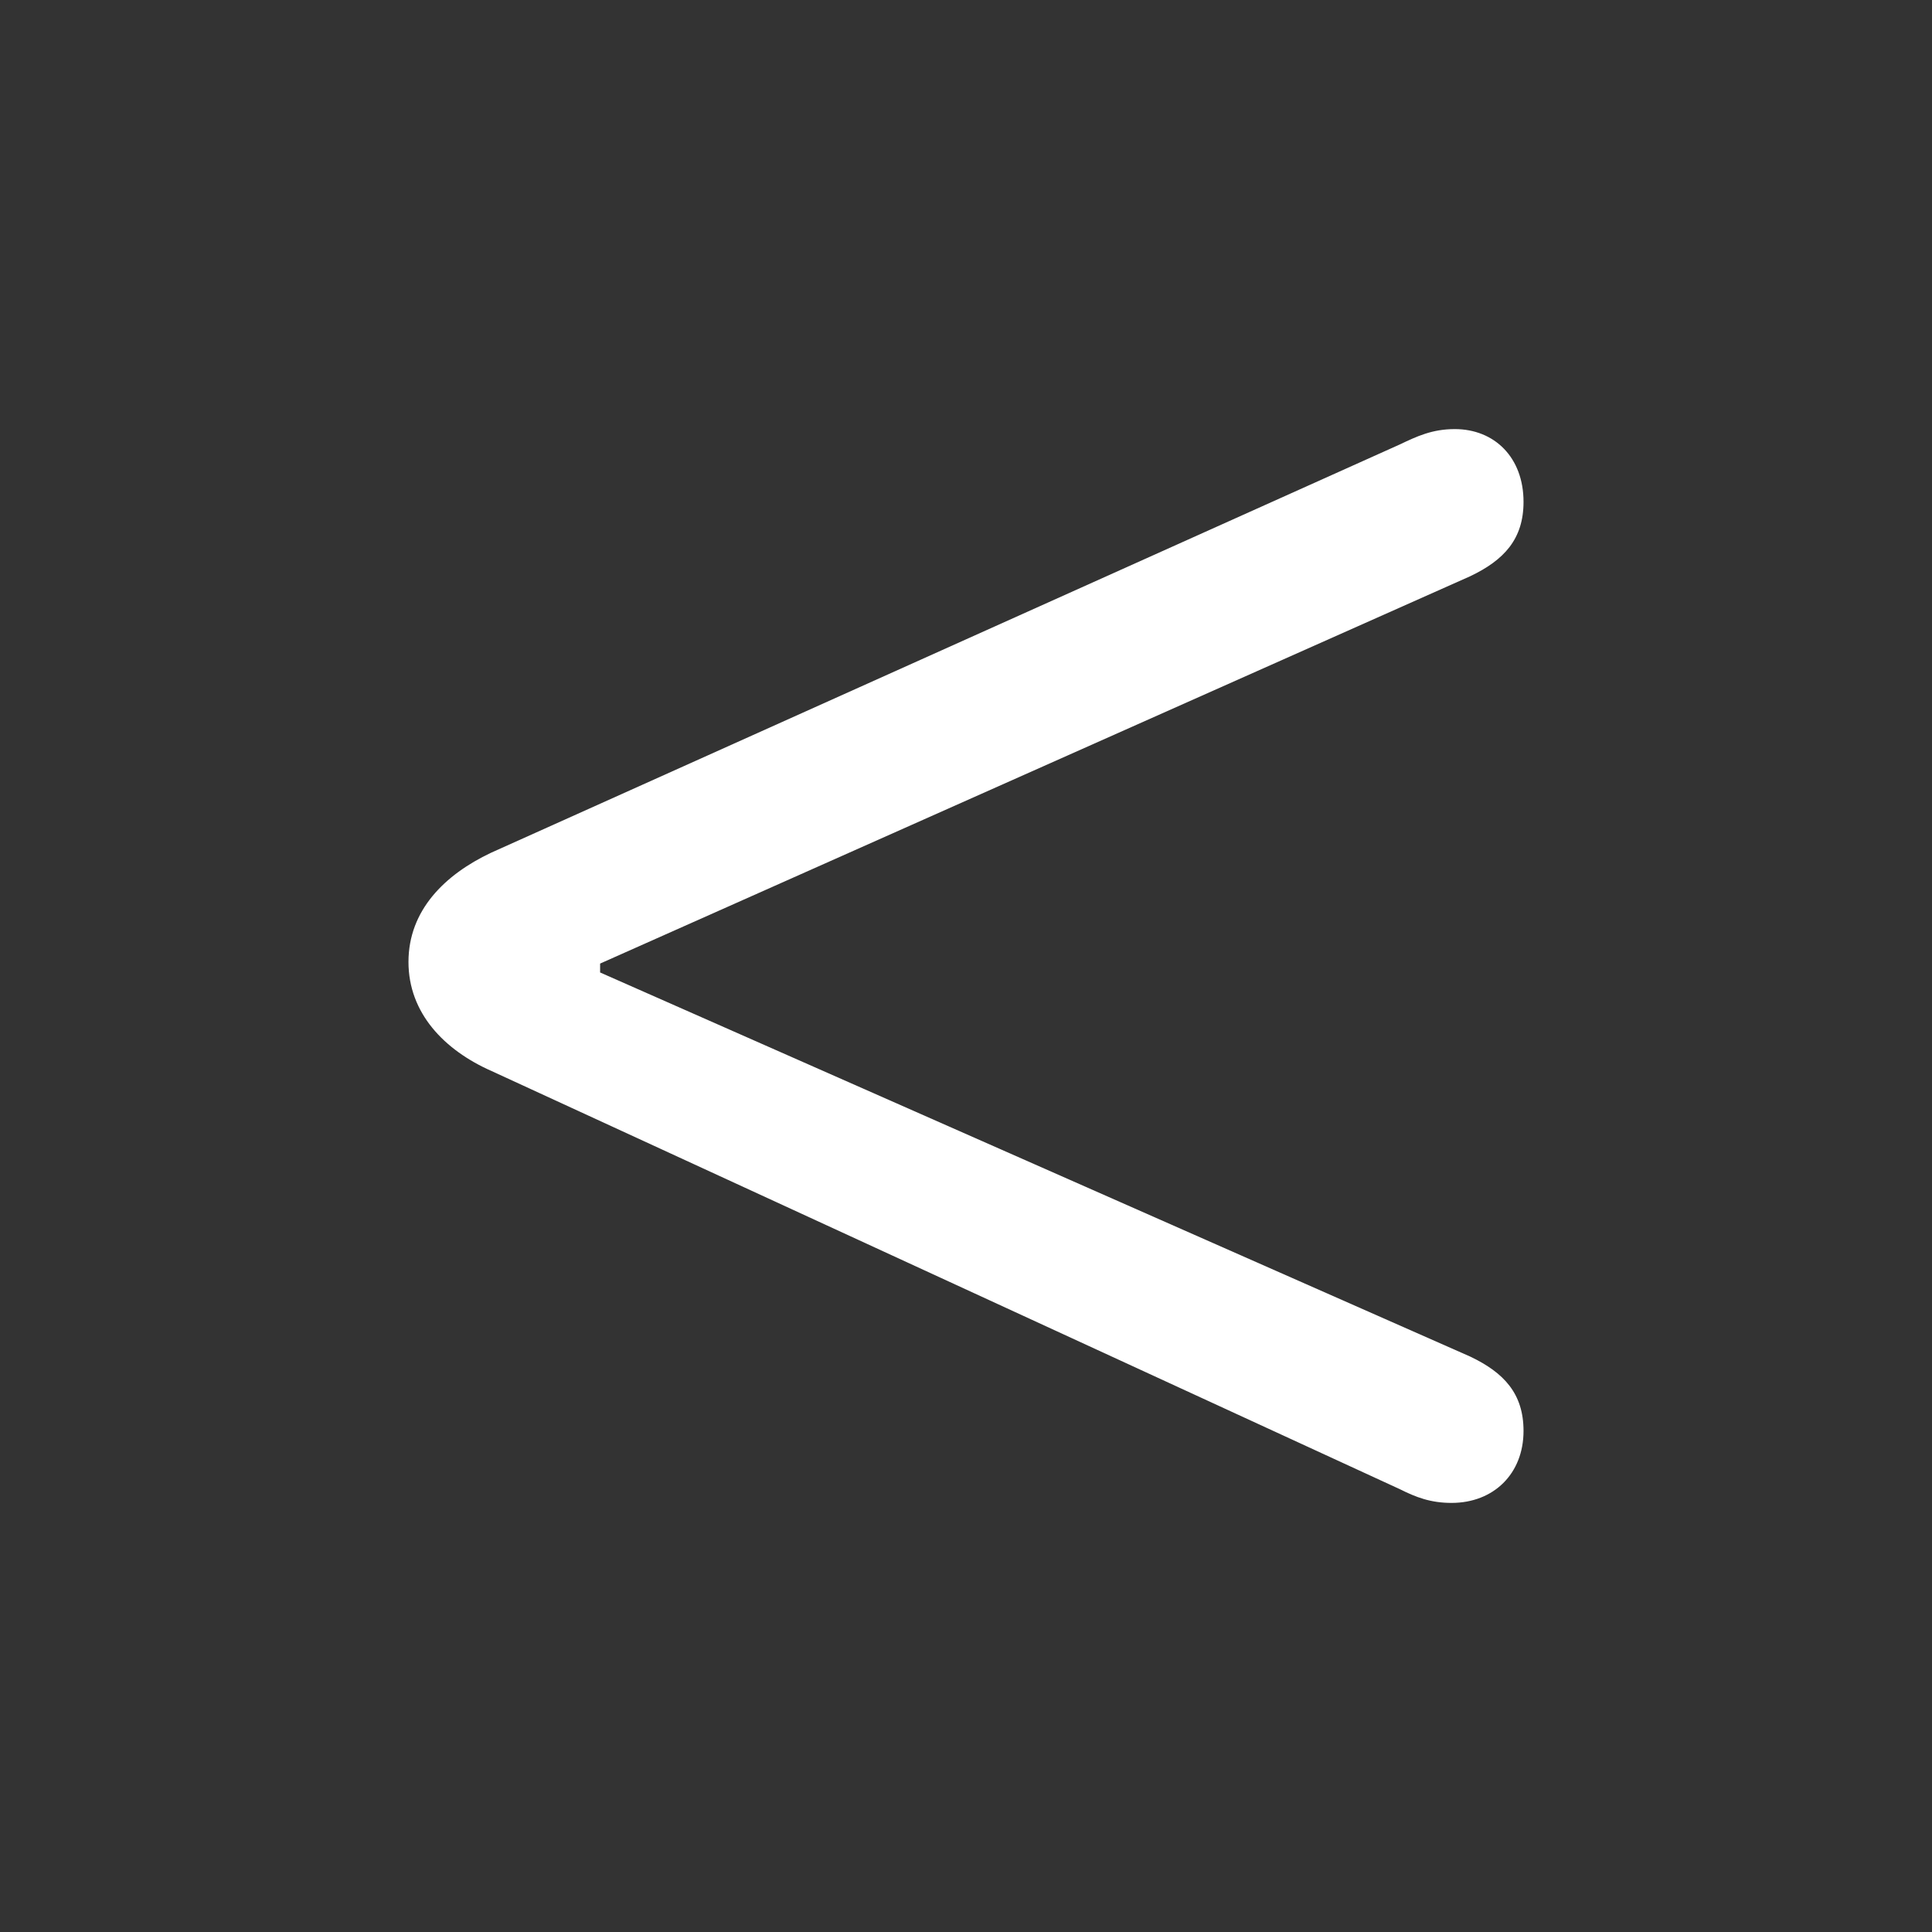 <?xml version="1.0" encoding="UTF-8" standalone="no"?>
<!DOCTYPE svg PUBLIC "-//W3C//DTD SVG 1.1//EN" "http://www.w3.org/Graphics/SVG/1.1/DTD/svg11.dtd">
<svg width="100%" height="100%" viewBox="0 0 800 800" version="1.1" xmlns="http://www.w3.org/2000/svg" xmlns:xlink="http://www.w3.org/1999/xlink" xml:space="preserve" xmlns:serif="http://www.serif.com/" style="fill-rule:evenodd;clip-rule:evenodd;stroke-linejoin:round;stroke-miterlimit:2;">
    <rect x="0" y="0" width="800" height="800" fill="#333333" stroke="none"/>
    <g transform="matrix(-1,-1.22465e-16,1.22465e-16,-1,800,800)">
        <path d="M197.6,622.321C206.976,622.321 213.337,619.309 220.369,615.96L596.707,446.876C615.793,437.834 630.86,423.103 630.86,401.674C630.86,380.58 616.127,365.179 596.373,356.474L220.369,183.37C213.671,180.023 207.644,177.679 198.94,177.679C181.529,177.679 169.14,189.733 169.14,207.479C169.14,222.88 177.176,231.586 191.239,238.281L551.507,397.321L551.507,401.004L191.239,561.384C177.176,568.08 169.14,576.786 169.14,592.187C169.14,610.603 181.194,622.321 197.6,622.321Z" style="fill:white;fill-rule:nonzero;"/>
    </g>
</svg>
